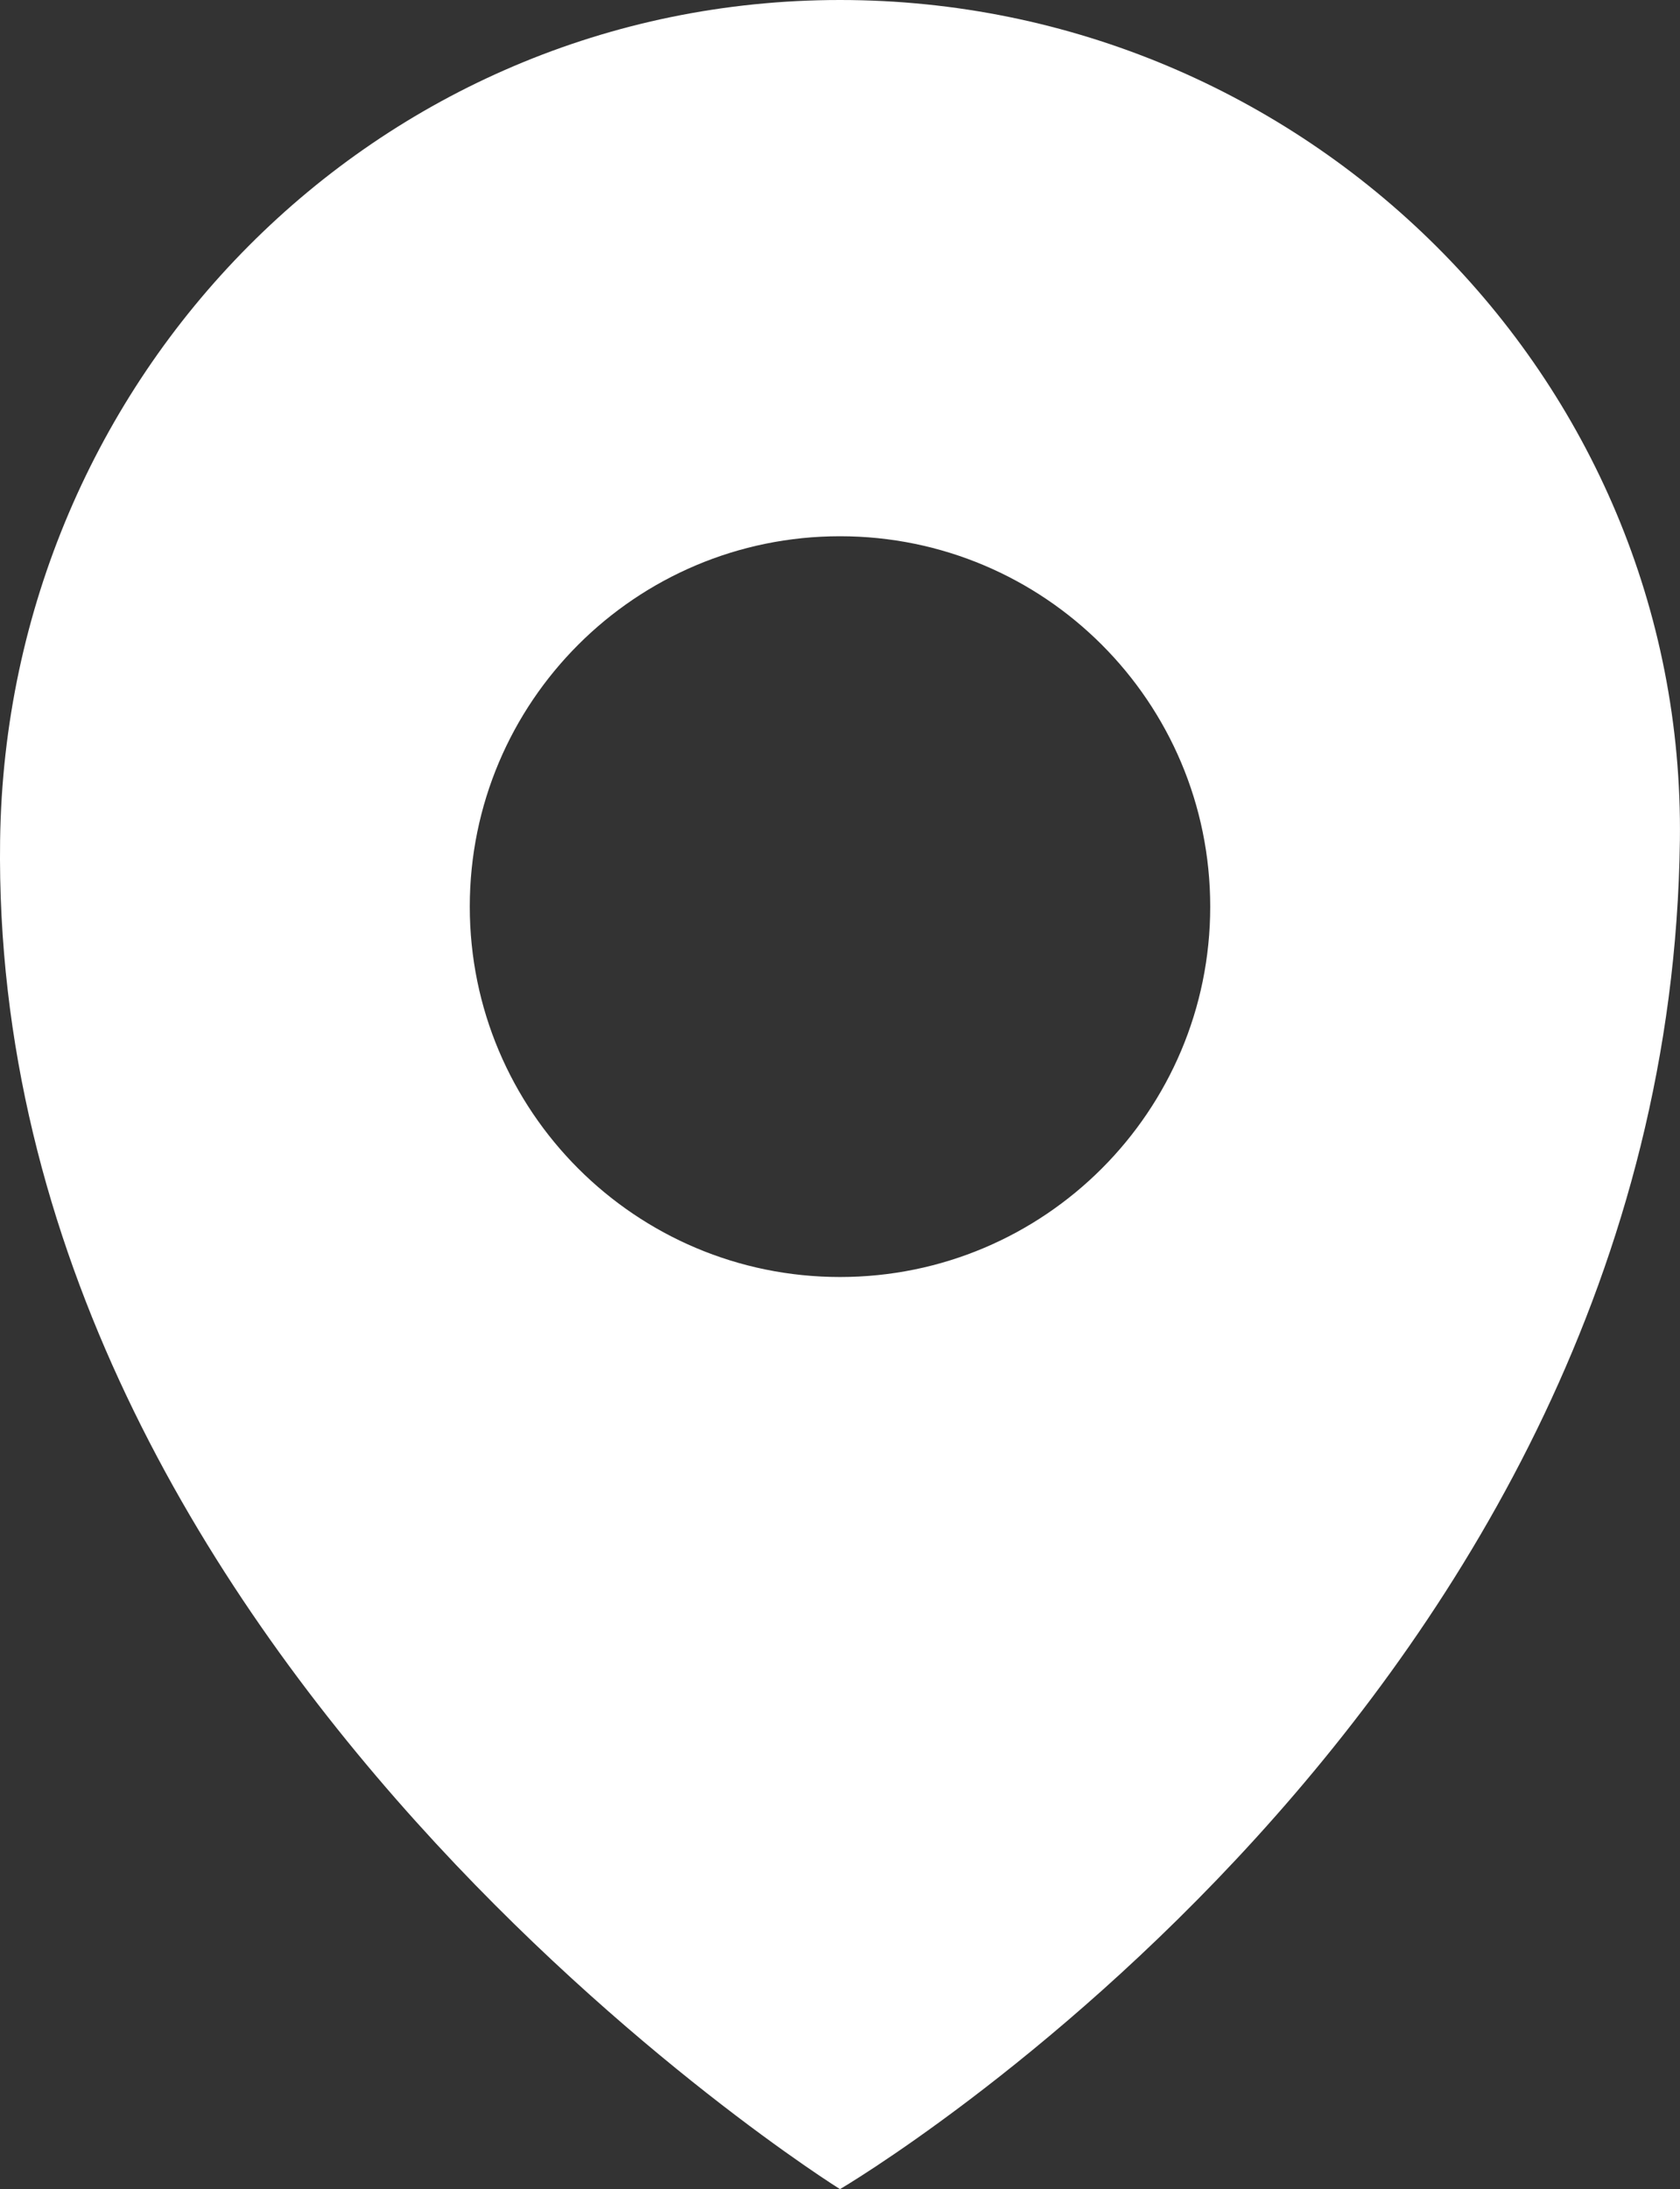 <?xml version="1.0" encoding="UTF-8"?>
<svg id="_레이어_2" data-name="레이어 2" xmlns="http://www.w3.org/2000/svg" viewBox="0 0 336.12 437.79">
  <rect x="0" y="0" width="336.12" height="437.79" fill="#333333" stroke="none"/>
  <defs>
    <style>
      .cls-1 {
        fill: #fff;
        stroke-width: 0px;
      }
    </style>
  </defs>
  <g id="_迹_1" data-name="卵迹_1">
    <path class="cls-1" d="M168.06,0C75.26,0,1.28,75.24.02,168.04c-2.21,163.62,168.04,269.75,168.04,269.75,0,0,165.83-97.29,168.04-269.75C337.29,75.24,260.87,0,168.06,0ZM168.06,255.38c-40.91,0-74.07-33.16-74.07-74.07s33.16-74.07,74.07-74.07,74.07,33.16,74.07,74.07-33.16,74.07-74.07,74.07Z"/>
  </g>
</svg>